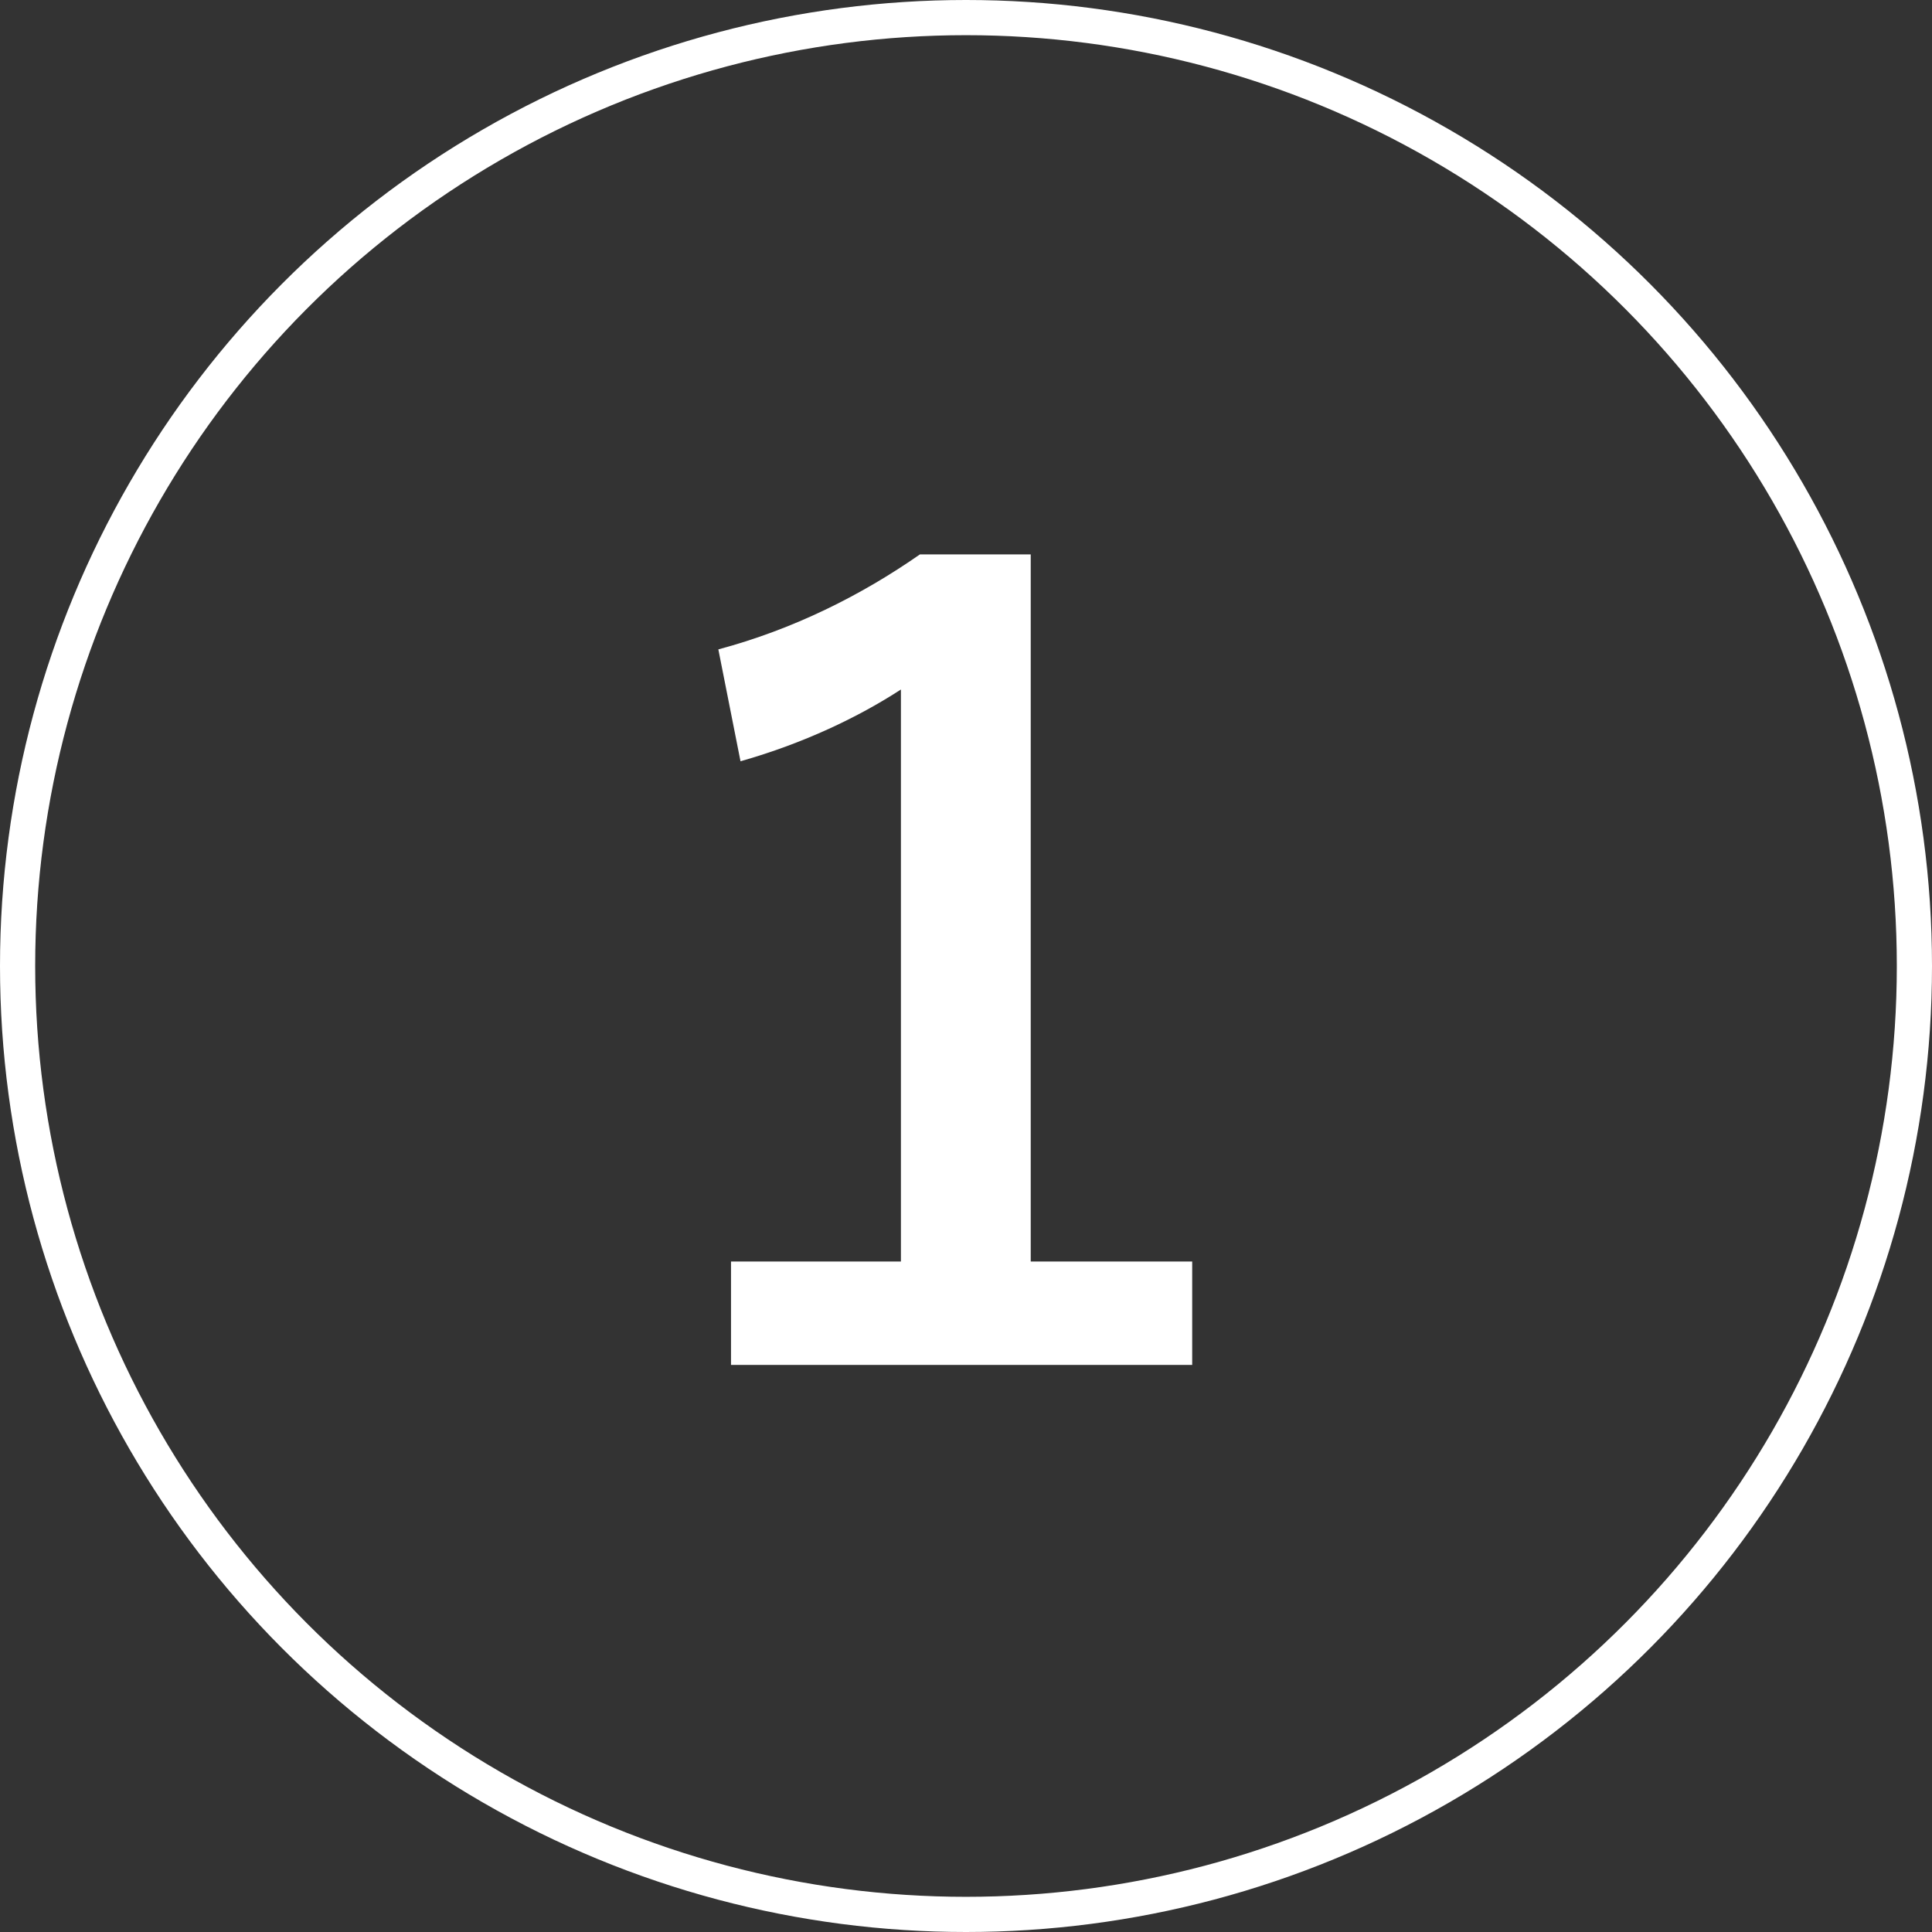 <svg xmlns="http://www.w3.org/2000/svg" width="54.92" height="54.92"><rect width="100%" height="100%" fill="#333333" stroke="none"/><circle cx="27.46" cy="27.46" r="26.96" style="fill:none;stroke:#fff;stroke-miterlimit:10"/><path d="M29.3 35.86h4.59v2.94H20.78v-2.94h4.83V19.6c-1.2.78-2.76 1.53-4.56 2.04l-.63-3.18c2.13-.57 4.05-1.53 5.73-2.7h3.15v20.1Z" style="fill:#fff;stroke-width:0"/></svg>